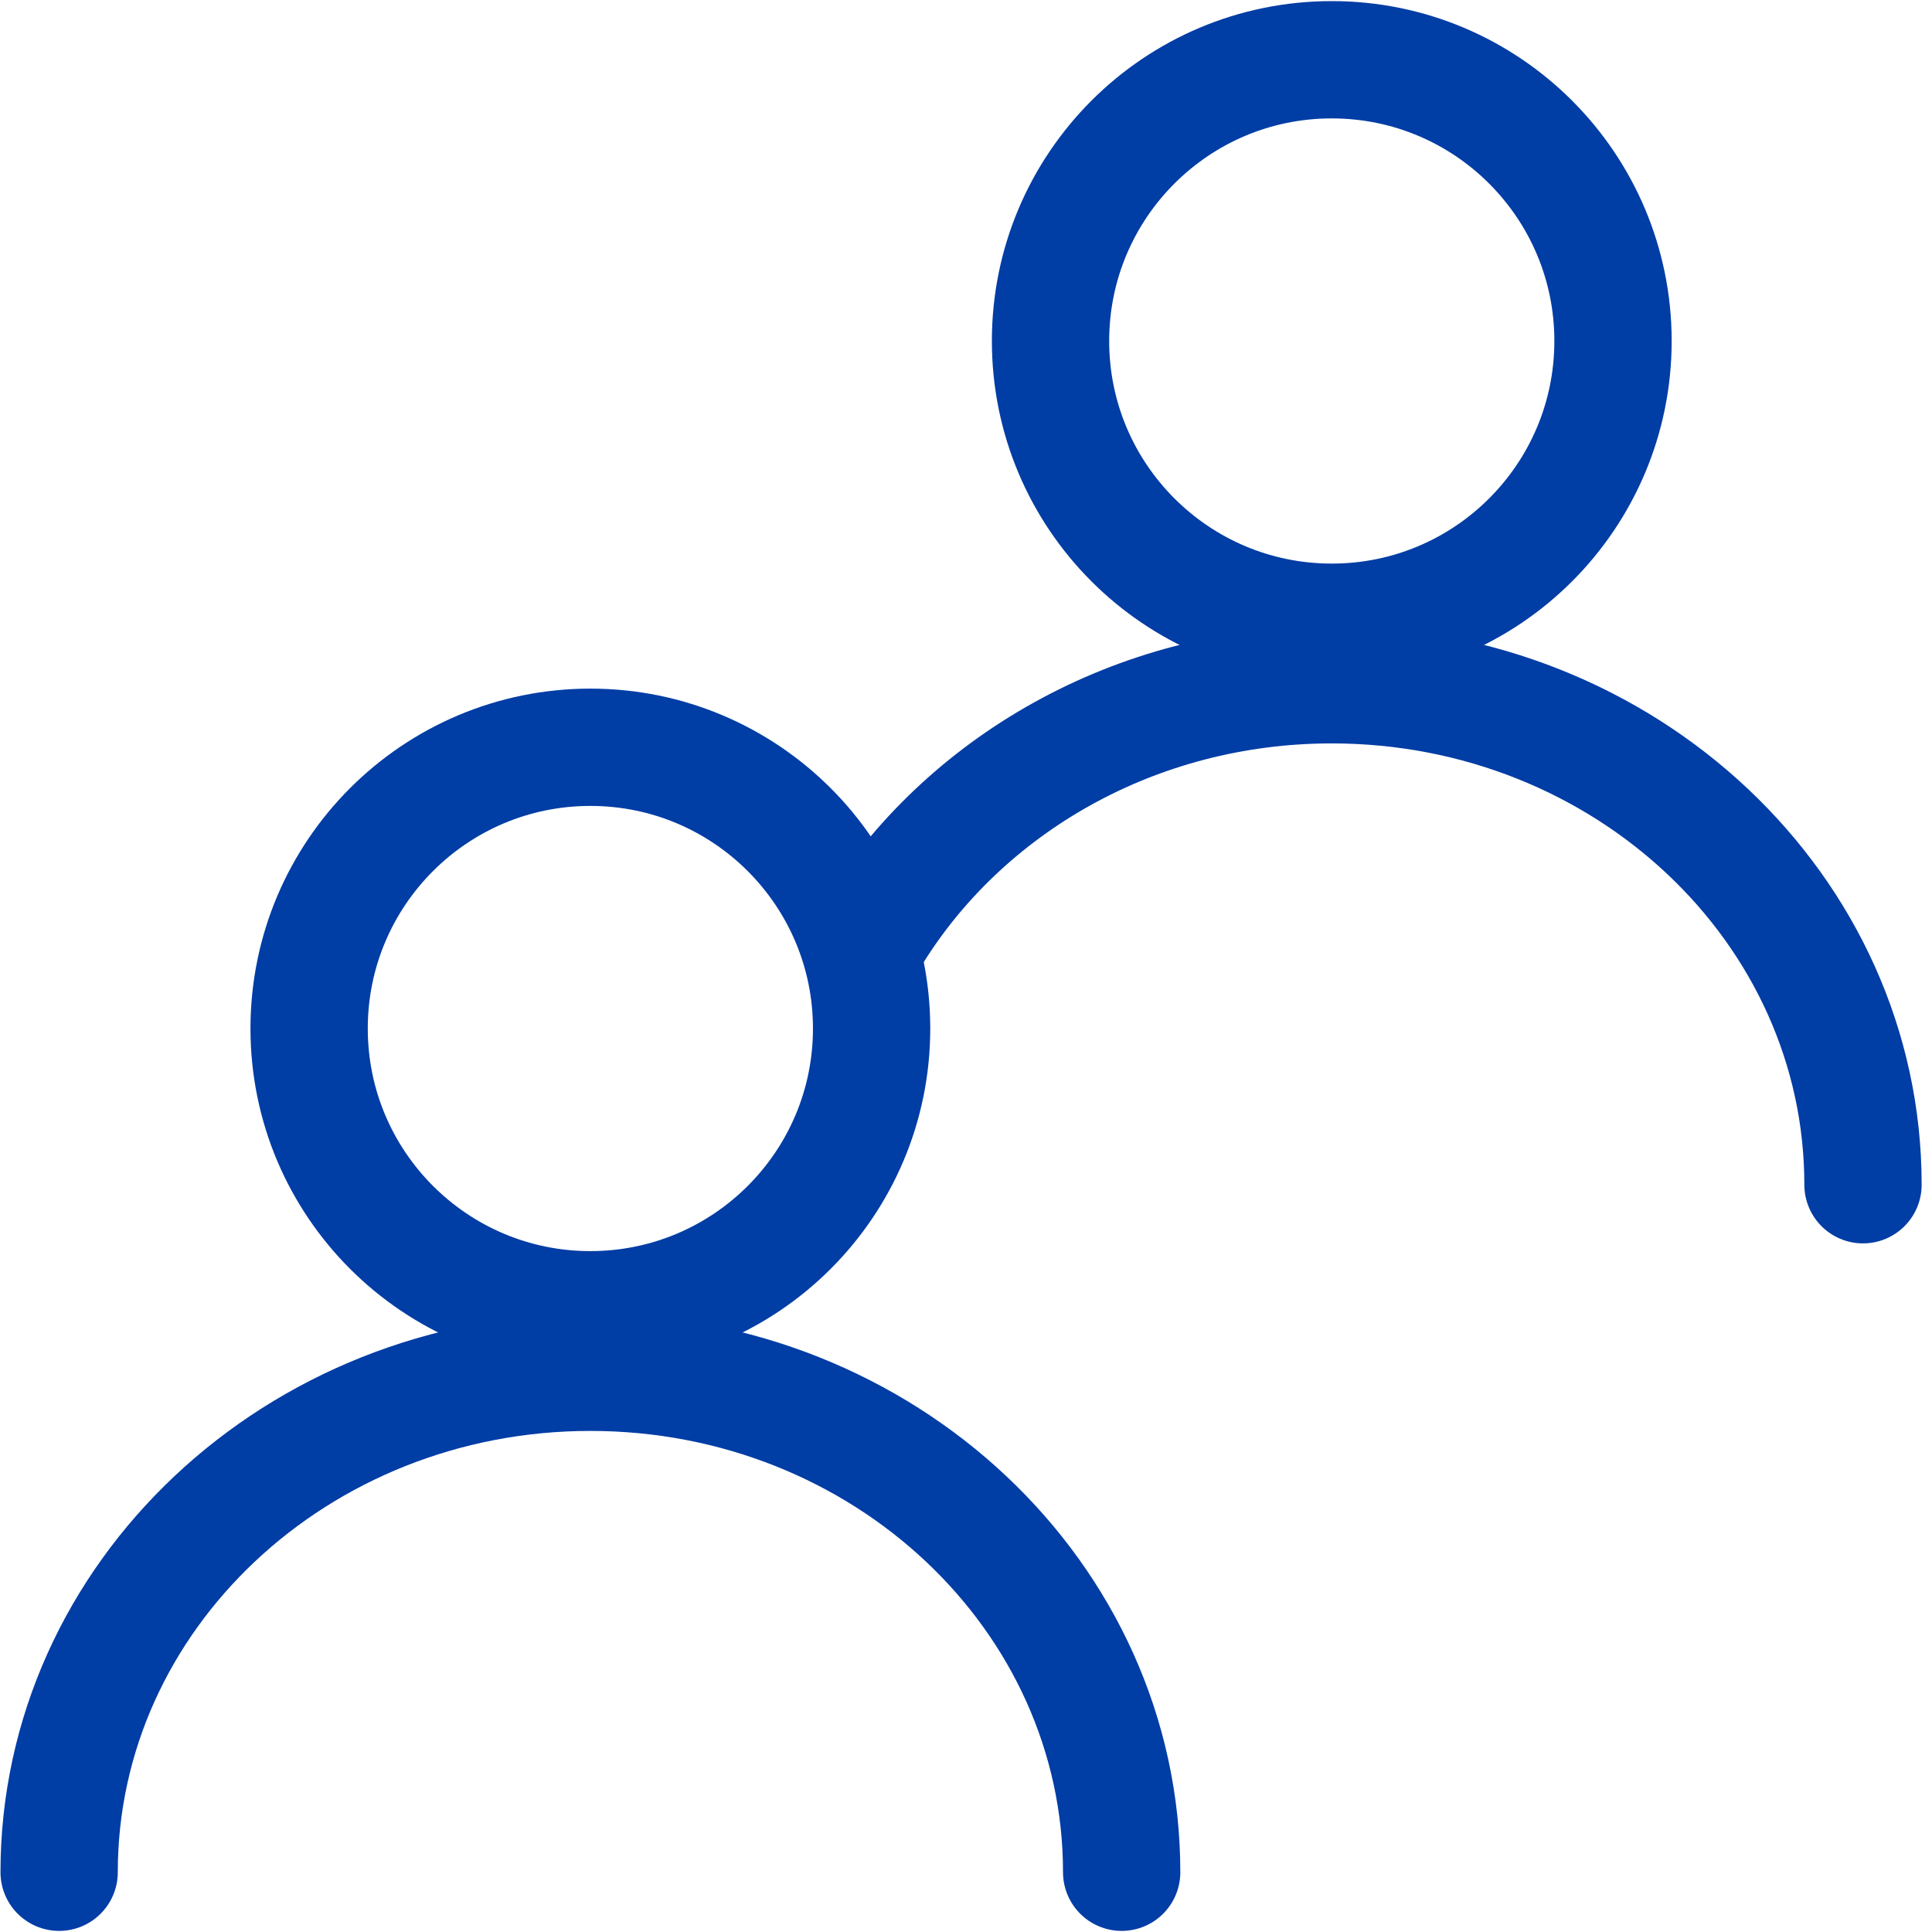 <svg width="28" height="28" viewBox="0 0 28 28" fill="none" xmlns="http://www.w3.org/2000/svg">
<path d="M16.256 27.134C16.256 23.134 12.807 19.888 8.556 19.888C4.306 19.888 0.857 23.134 0.857 27.134" stroke="#003DA5" stroke-width="1.7" stroke-linecap="round" stroke-linejoin="round"/>
<path d="M8.556 18.982C10.807 18.982 12.632 17.157 12.632 14.906C12.632 12.655 10.807 10.83 8.556 10.83C6.305 10.83 4.48 12.655 4.48 14.906C4.48 17.157 6.305 18.982 8.556 18.982Z" stroke="#003DA5" stroke-width="1.7" stroke-linecap="round" stroke-linejoin="round"/>
<path d="M27 17.17C27 13.17 23.551 9.924 19.301 9.924C16.453 9.924 13.964 11.382 12.633 13.547" stroke="#003DA5" stroke-width="1.7" stroke-linecap="round" stroke-linejoin="round"/>
<path d="M19.301 9.018C21.552 9.018 23.377 7.193 23.377 4.942C23.377 2.691 21.552 0.866 19.301 0.866C17.05 0.866 15.225 2.691 15.225 4.942C15.225 7.193 17.05 9.018 19.301 9.018Z" stroke="#003DA5" stroke-width="1.7" stroke-linecap="round" stroke-linejoin="round"/>
</svg>
